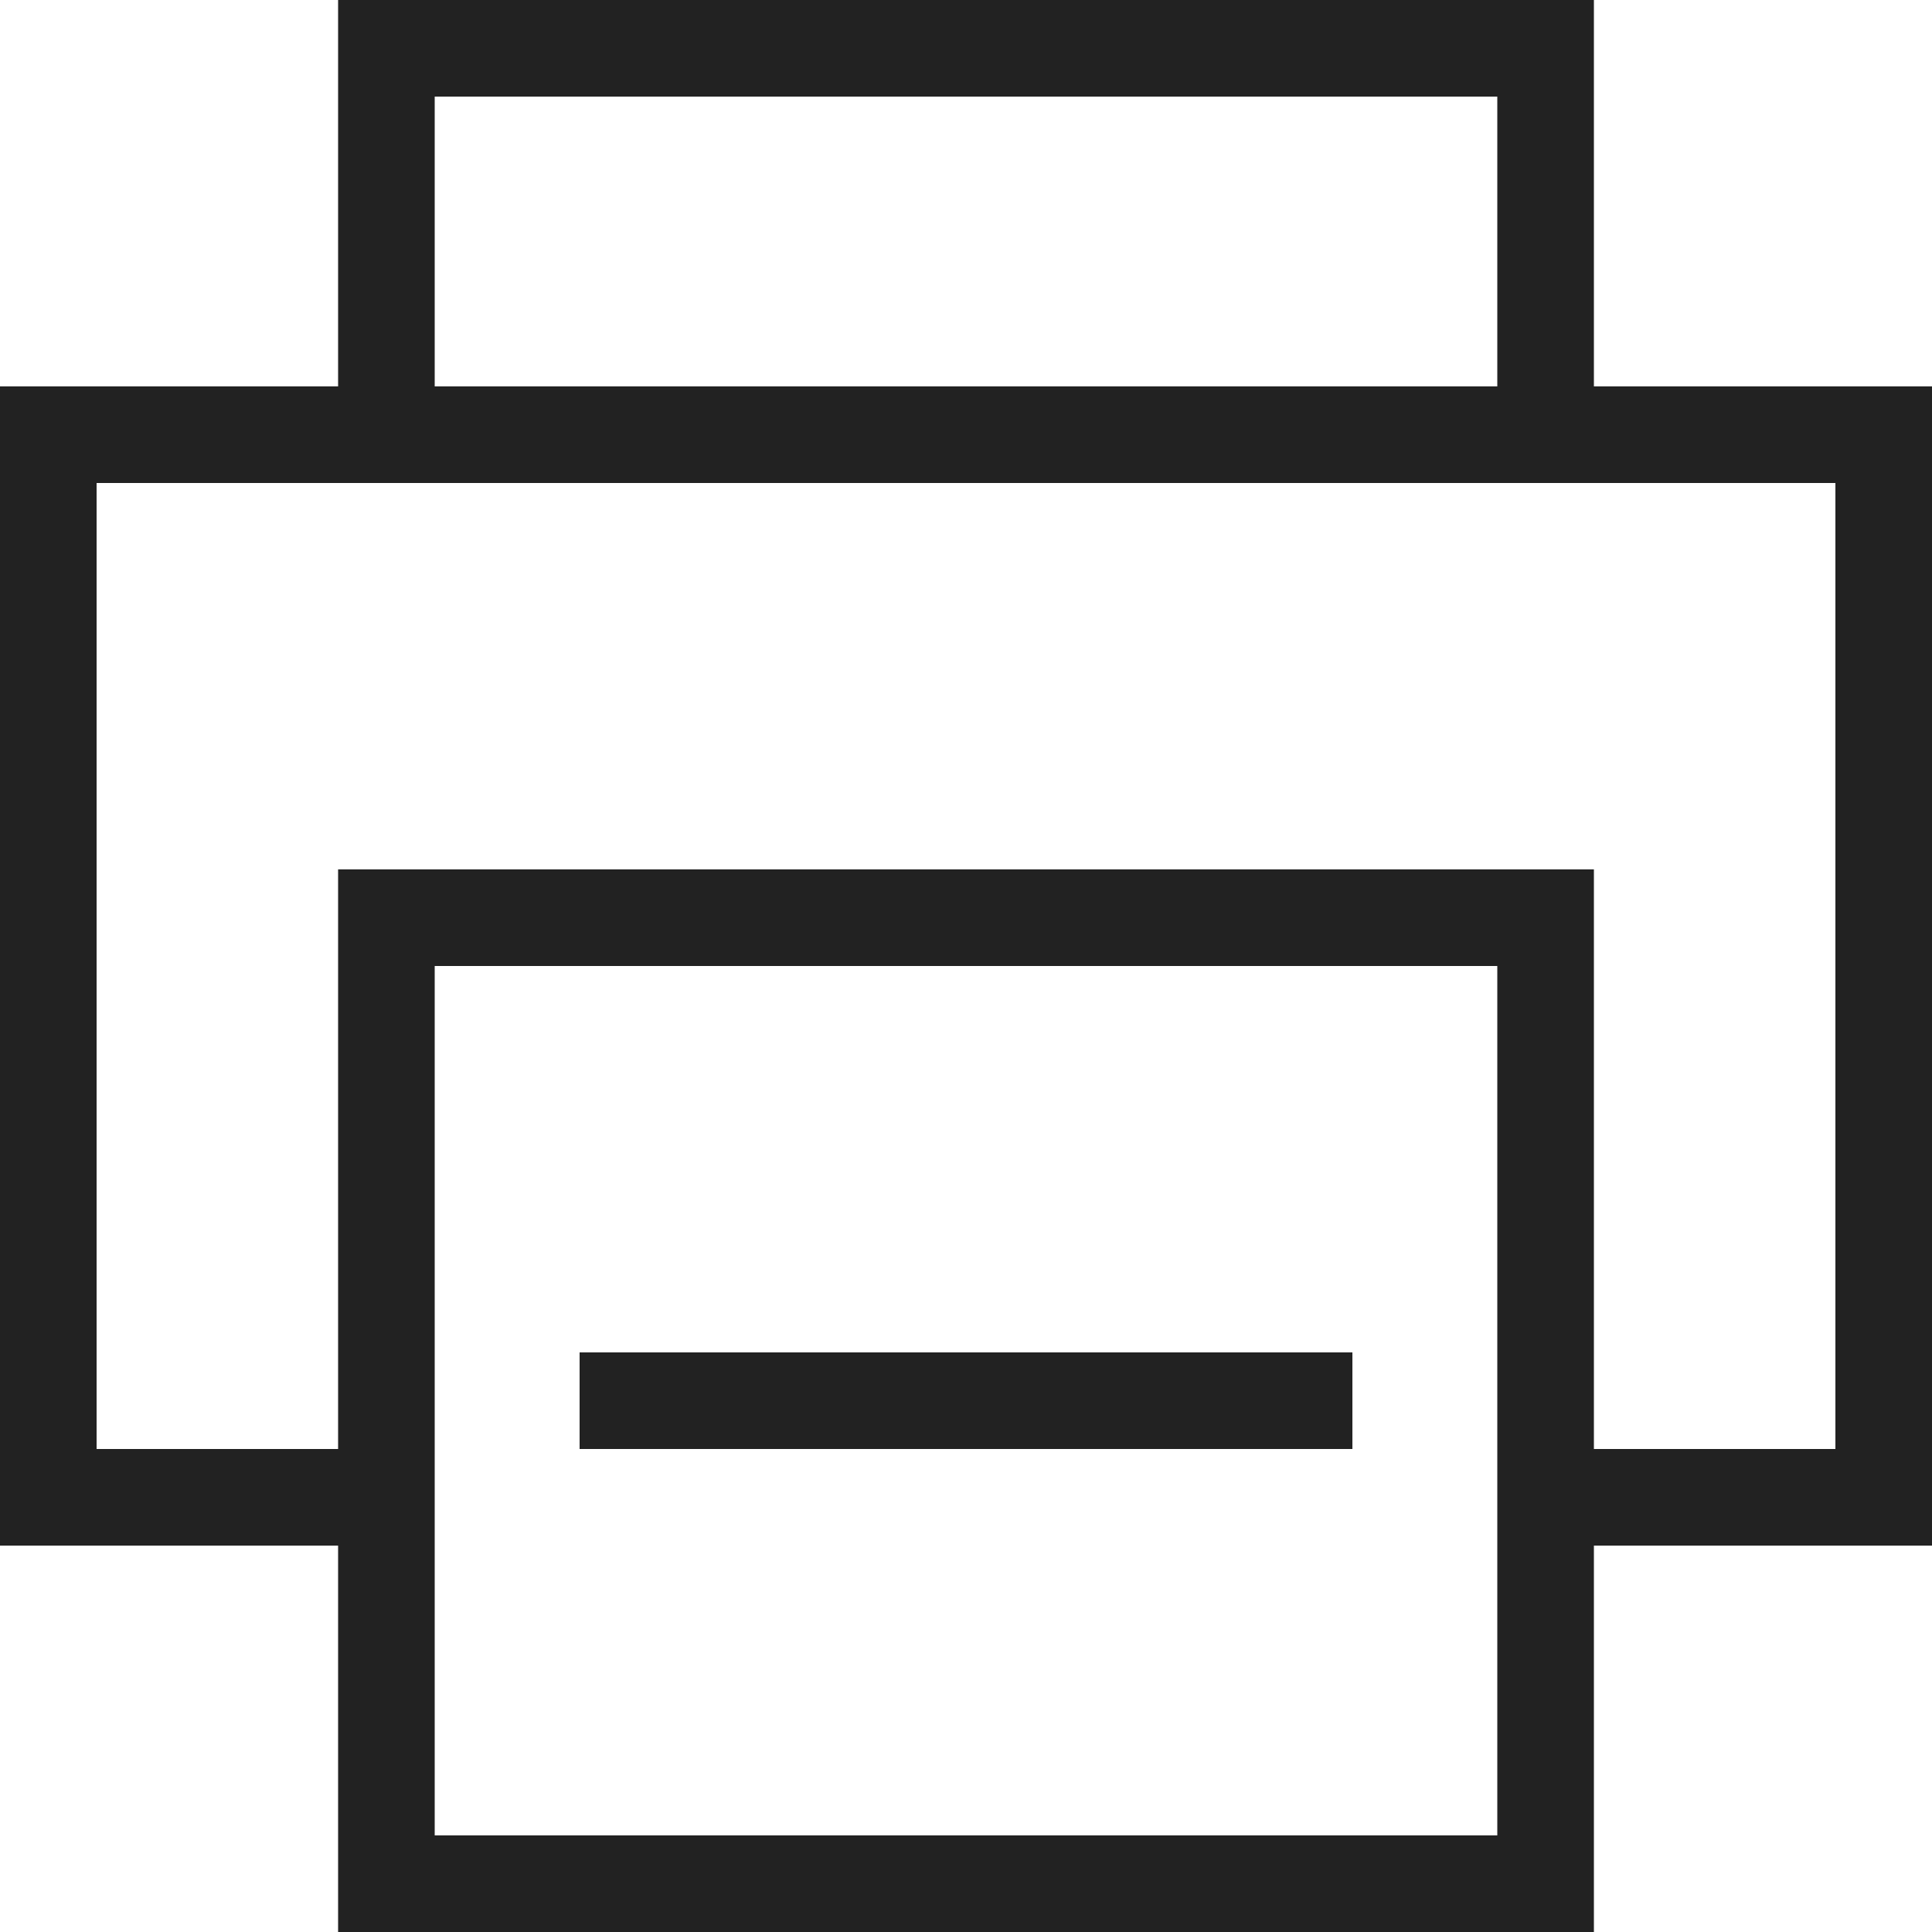 <svg xmlns="http://www.w3.org/2000/svg" width="20" height="20" viewBox="0 0 20 20"><path fill="#222" d="M20 4h-3.5v-4h-13v4h-3.5v12h3.5v4h13v-4h3.5v-12zm-15.5-3h11v3h-11v-3zm11 18h-11v-9h11v9zm3.5-4h-2.5v-6h-13v6h-2.5v-10h18v10zM6 14h8v1h-8z"/></svg>